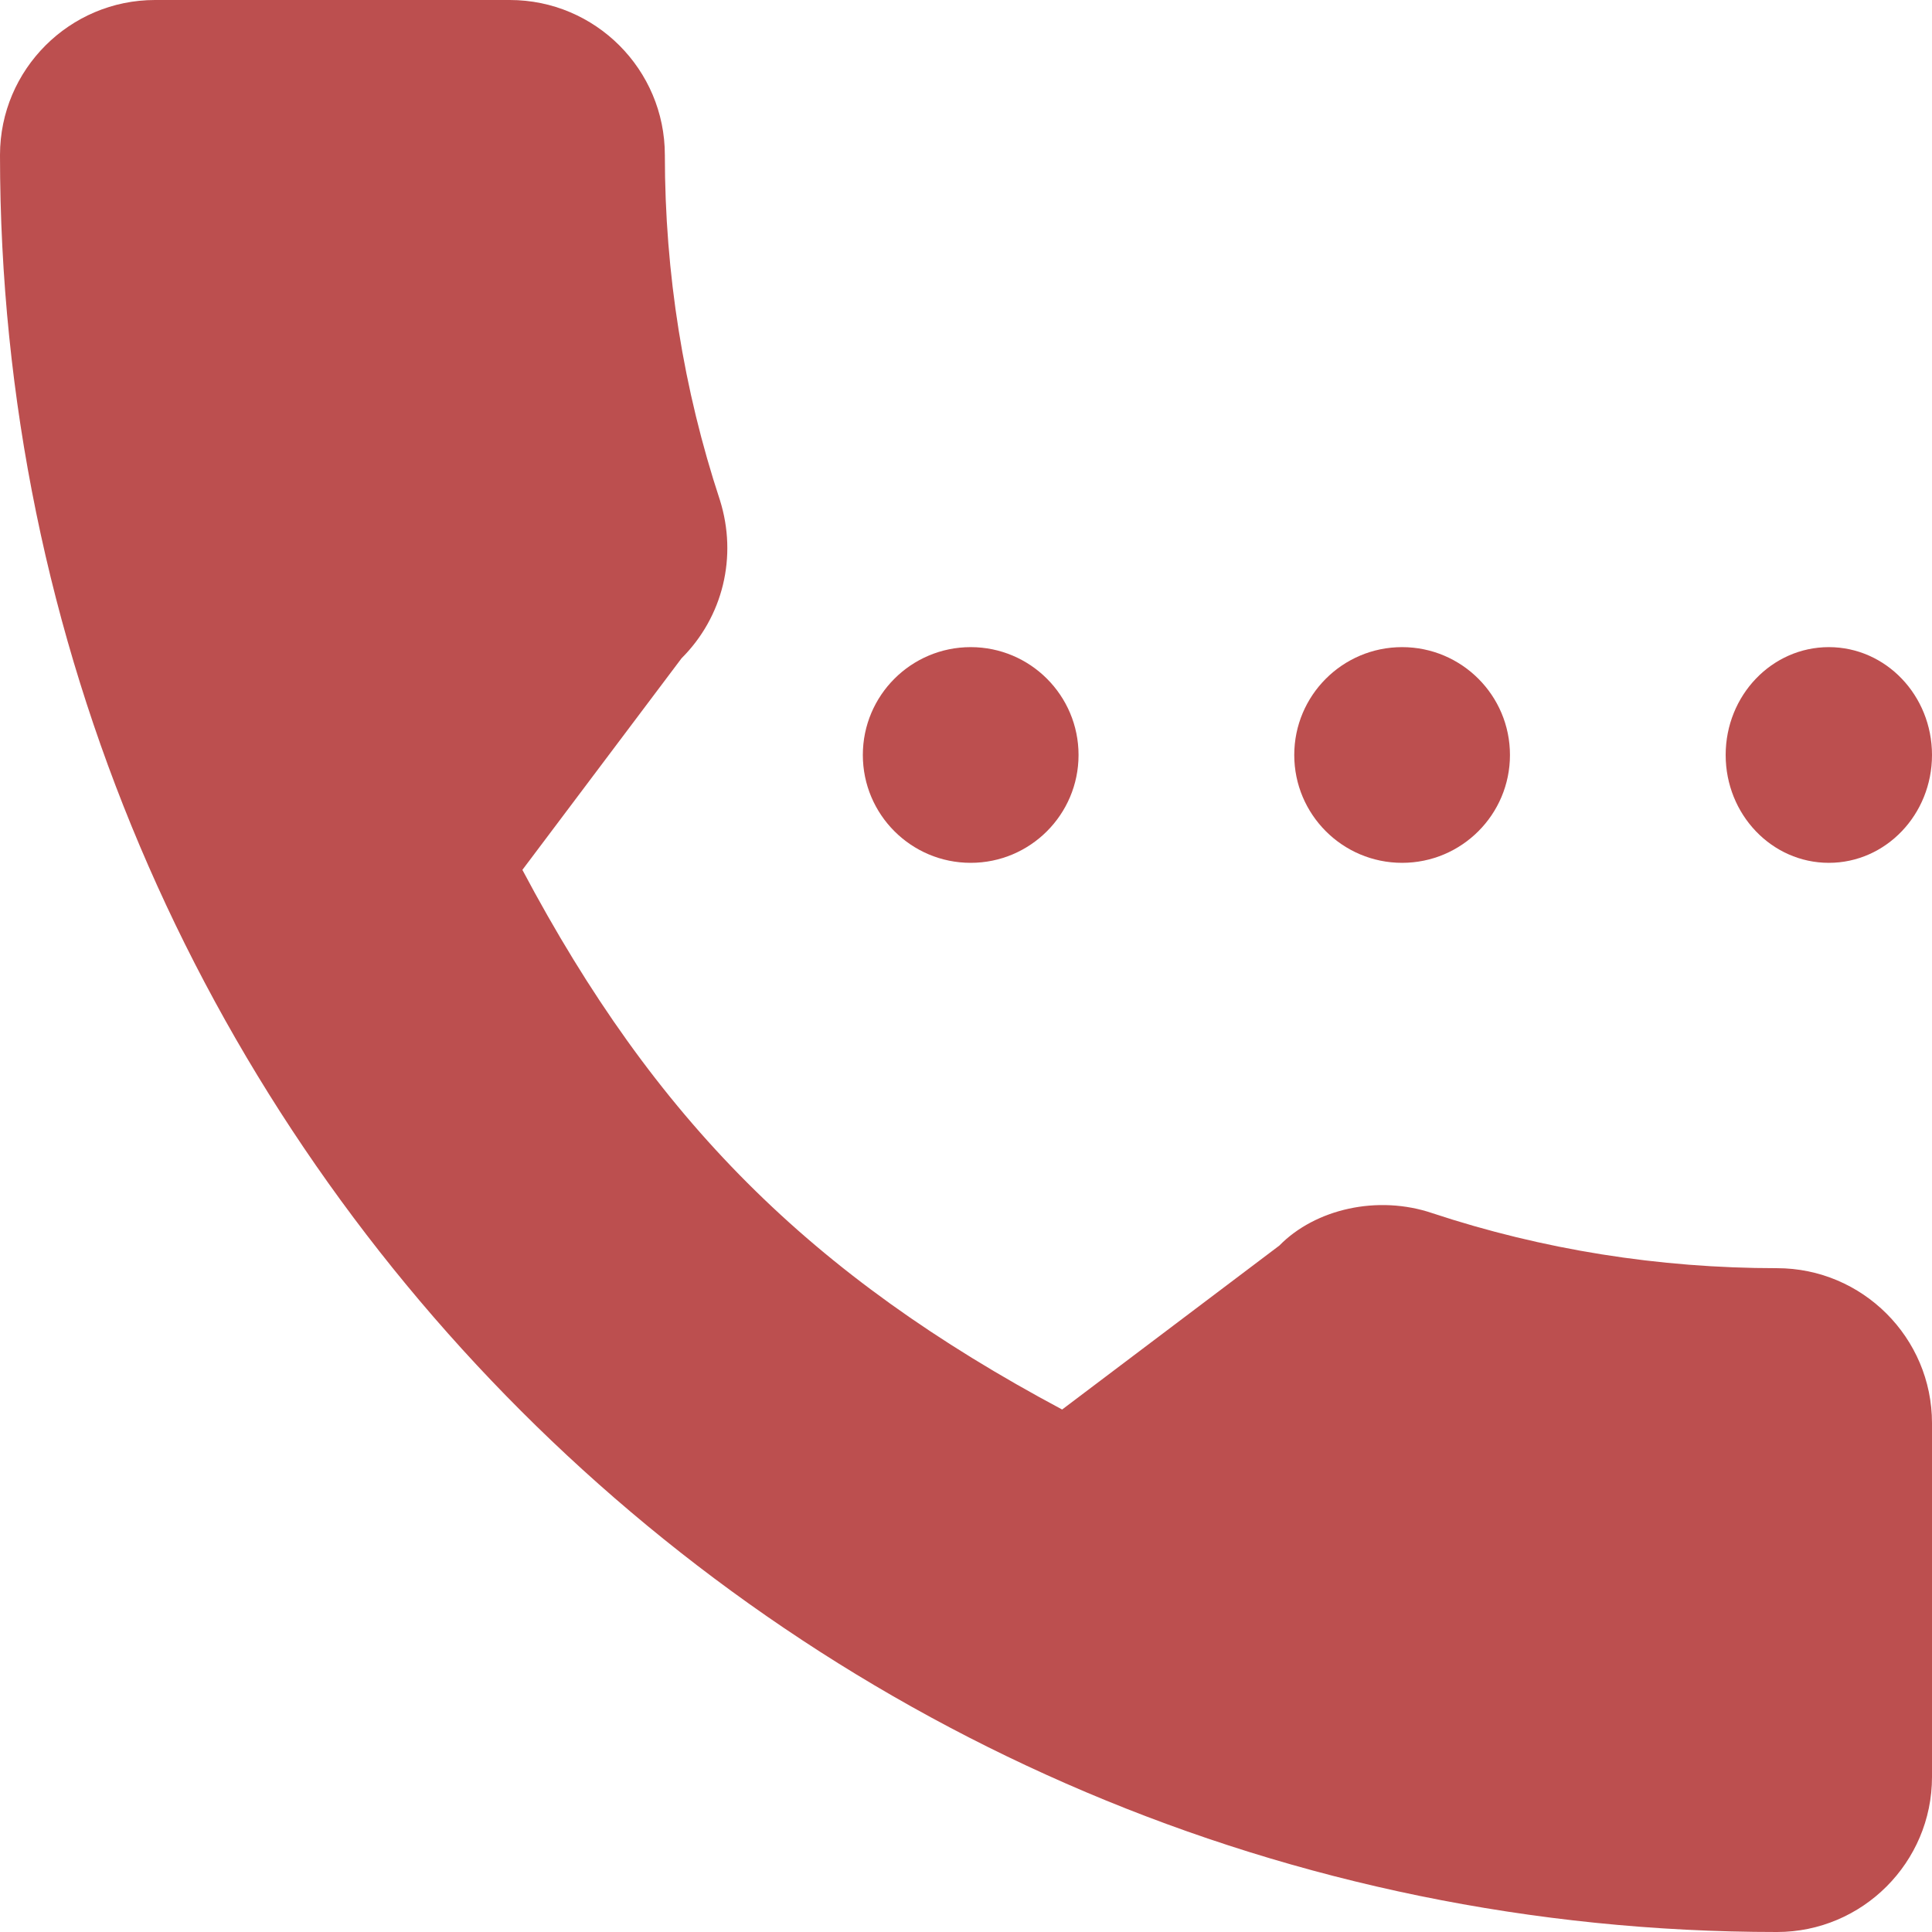 <svg width="206" height="206" xmlns="http://www.w3.org/2000/svg" xmlns:xlink="http://www.w3.org/1999/xlink" xml:space="preserve" overflow="hidden"><defs><clipPath id="clip0"><rect x="1443" y="1435" width="206" height="206"/></clipPath></defs><g clip-path="url(#clip0)" transform="translate(-1443 -1435)"><path d="M1632.47 1570.22C1619.86 1570.22 1607.47 1568.24 1595.74 1564.36 1589.89 1562.37 1583.23 1563.91 1579.41 1567.81L1556.25 1585.29C1529.39 1570.95 1512.84 1554.41 1498.7 1527.75L1515.67 1505.19C1520.08 1500.79 1521.66 1494.36 1519.76 1488.32 1515.87 1476.53 1513.89 1464.15 1513.89 1451.53 1513.89 1442.42 1506.48 1435 1497.36 1435L1459.53 1435C1450.42 1435 1443 1442.42 1443 1451.53 1443 1556.01 1528 1641 1632.47 1641 1641.58 1641 1649 1633.58 1649 1624.47L1649 1586.74C1649 1577.63 1641.58 1570.22 1632.47 1570.22Z" fill="#BC4F4F" fill-rule="evenodd"/><path d="M1558 1515.5C1558 1521.85 1552.85 1527 1546.5 1527 1540.15 1527 1535 1521.85 1535 1515.5 1535 1509.15 1540.15 1504 1546.5 1504 1552.85 1504 1558 1509.15 1558 1515.5Z" fill="#BC4F4F" fill-rule="evenodd"/><path d="M1604 1515.5C1604 1521.85 1598.85 1527 1592.5 1527 1586.15 1527 1581 1521.85 1581 1515.5 1581 1509.15 1586.15 1504 1592.5 1504 1598.85 1504 1604 1509.15 1604 1515.5Z" fill="#BC4F4F" fill-rule="evenodd"/><path d="M1649 1515.5C1649 1521.85 1644.08 1527 1638 1527 1631.92 1527 1627 1521.85 1627 1515.5 1627 1509.15 1631.92 1504 1638 1504 1644.08 1504 1649 1509.15 1649 1515.5Z" fill="#BC4F4F" fill-rule="evenodd"/></g></svg>